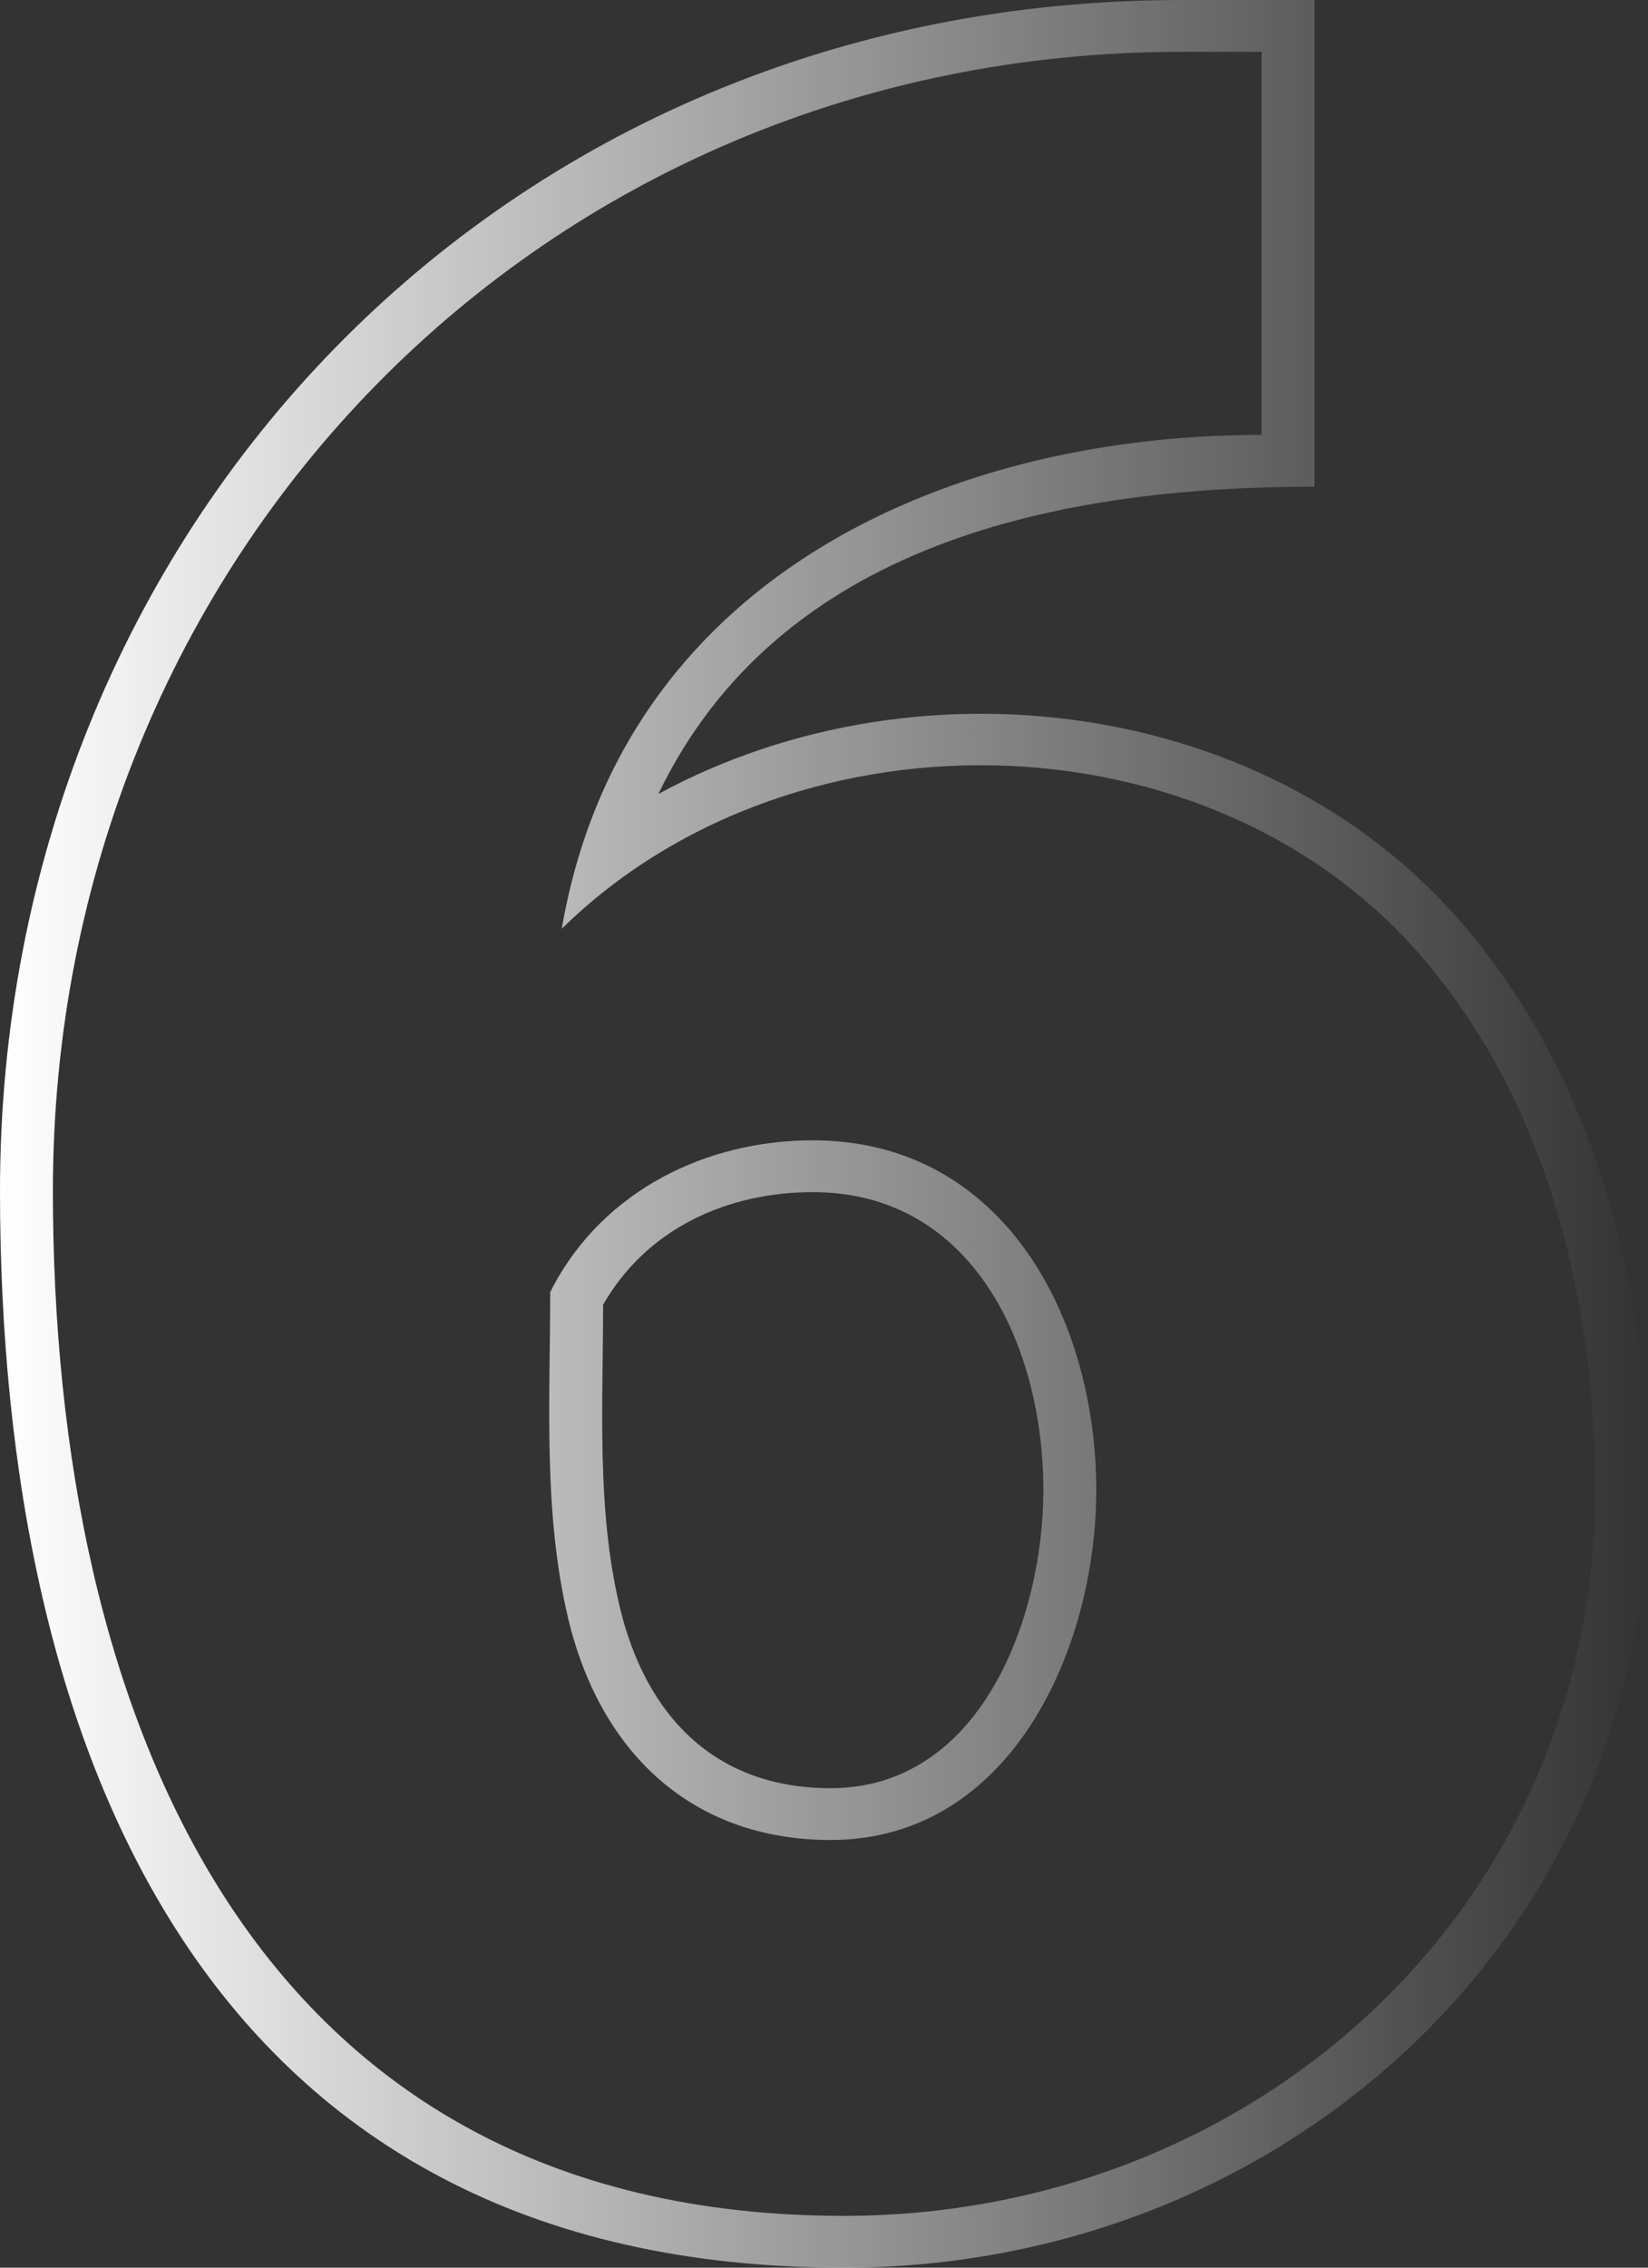 <svg width="96" height="132" viewBox="0 0 96 132" fill="none" xmlns="http://www.w3.org/2000/svg">
<rect x="0" y="0" width="96" height="132" fill="#333333" stroke="none"/>
<path fill-rule="evenodd" clip-rule="evenodd" d="M76.571 0V28.331C61.707 28.331 45.411 31.587 38.35 46.217C53.772 37.851 75.031 40.71 86.159 54.943C93.255 63.861 96 75.486 96 86.742C96 112.942 74.531 132 49.161 132C12.158 132 0 102.234 0 69.324C0 30.972 29.028 0 68.847 0H76.571ZM3.081 69.324C3.081 99.713 14.602 128.984 49.161 128.984C72.892 128.984 92.919 111.262 92.919 86.742C92.919 76.159 90.401 65.176 83.72 56.786C71.668 41.359 46.458 40.581 32.724 54.063C36.188 33.912 54.756 25.315 73.49 25.315V3.016H68.847C31.486 3.016 3.081 32.498 3.081 69.324Z" fill="url(#paint0_linear_8005_2529)"/>
<path fill-rule="evenodd" clip-rule="evenodd" d="M32.223 74.877C32.164 74.992 32.107 75.107 32.051 75.222C32.051 81.5 31.63 87.982 33.083 94.147C34.919 101.935 40.244 107.105 48.385 107.105C58.91 107.105 63.86 95.934 63.86 86.742C63.86 76.708 58.444 66.378 47.354 66.378C41.155 66.378 35.213 69.279 32.223 74.877ZM48.385 104.09C57.179 104.09 60.779 94.095 60.779 86.742C60.779 78.348 56.66 69.394 47.354 69.394C42.383 69.394 37.679 71.499 35.132 75.951C35.132 81.767 34.741 87.766 36.085 93.469C37.596 99.879 41.648 104.09 48.385 104.09Z" fill="url(#paint1_linear_8005_2529)"/>
<defs>
<linearGradient id="paint0_linear_8005_2529" x1="0" y1="66" x2="96" y2="66" gradientUnits="userSpaceOnUse">
<stop stop-color="white"/>
<stop offset="1" stop-color="white" stop-opacity="0"/>
</linearGradient>
<linearGradient id="paint1_linear_8005_2529" x1="0" y1="66" x2="96" y2="66" gradientUnits="userSpaceOnUse">
<stop stop-color="white"/>
<stop offset="1" stop-color="white" stop-opacity="0"/>
</linearGradient>
</defs>
</svg>
